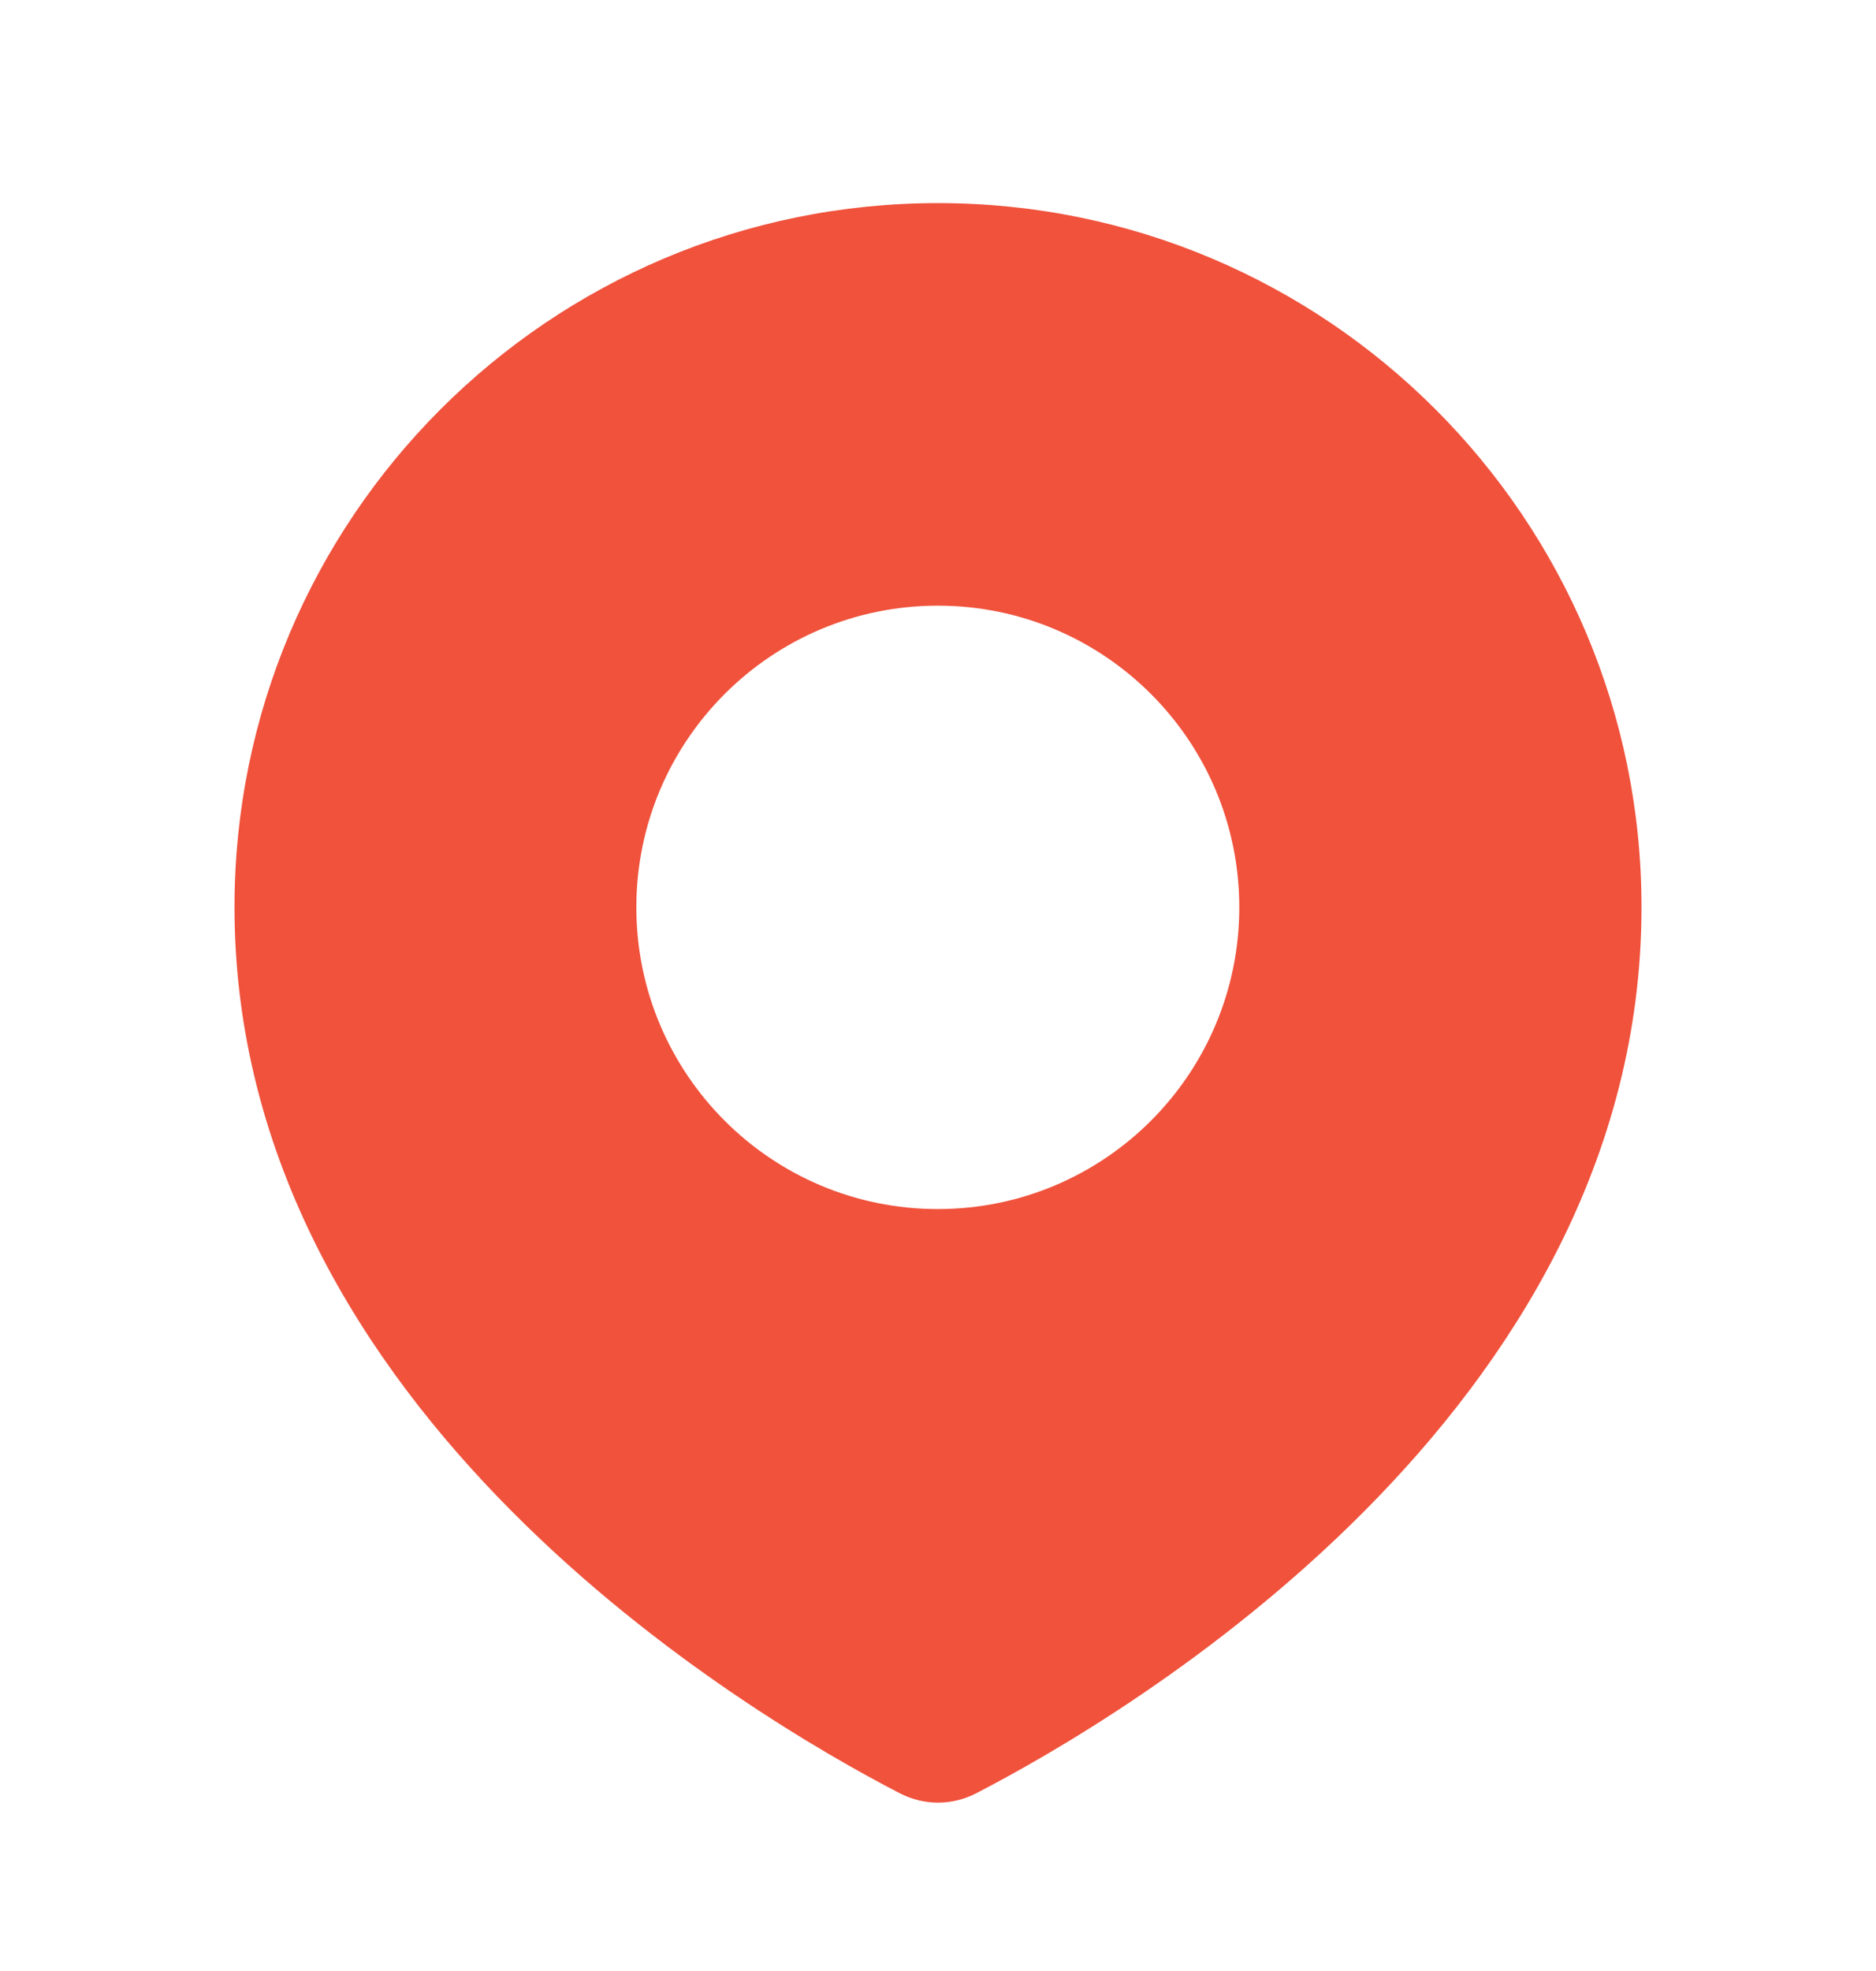 <svg width="20" height="21" viewBox="0 0 20 21" fill="none" xmlns="http://www.w3.org/2000/svg">
<path fill-rule="evenodd" clip-rule="evenodd" d="M10.412 19.104C11.982 18.292 17.5 15.055 17.5 9.664C17.5 5.522 14.142 2.164 10 2.164C5.858 2.164 2.5 5.522 2.5 9.664C2.5 15.055 8.018 18.292 9.588 19.104C9.85 19.24 10.15 19.24 10.412 19.104ZM9.998 12.882C11.773 12.882 13.212 11.443 13.212 9.667C13.212 7.892 11.773 6.453 9.998 6.453C8.223 6.453 6.784 7.892 6.784 9.667C6.784 11.443 8.223 12.882 9.998 12.882Z" fill="#F0523C"/>
</svg>
